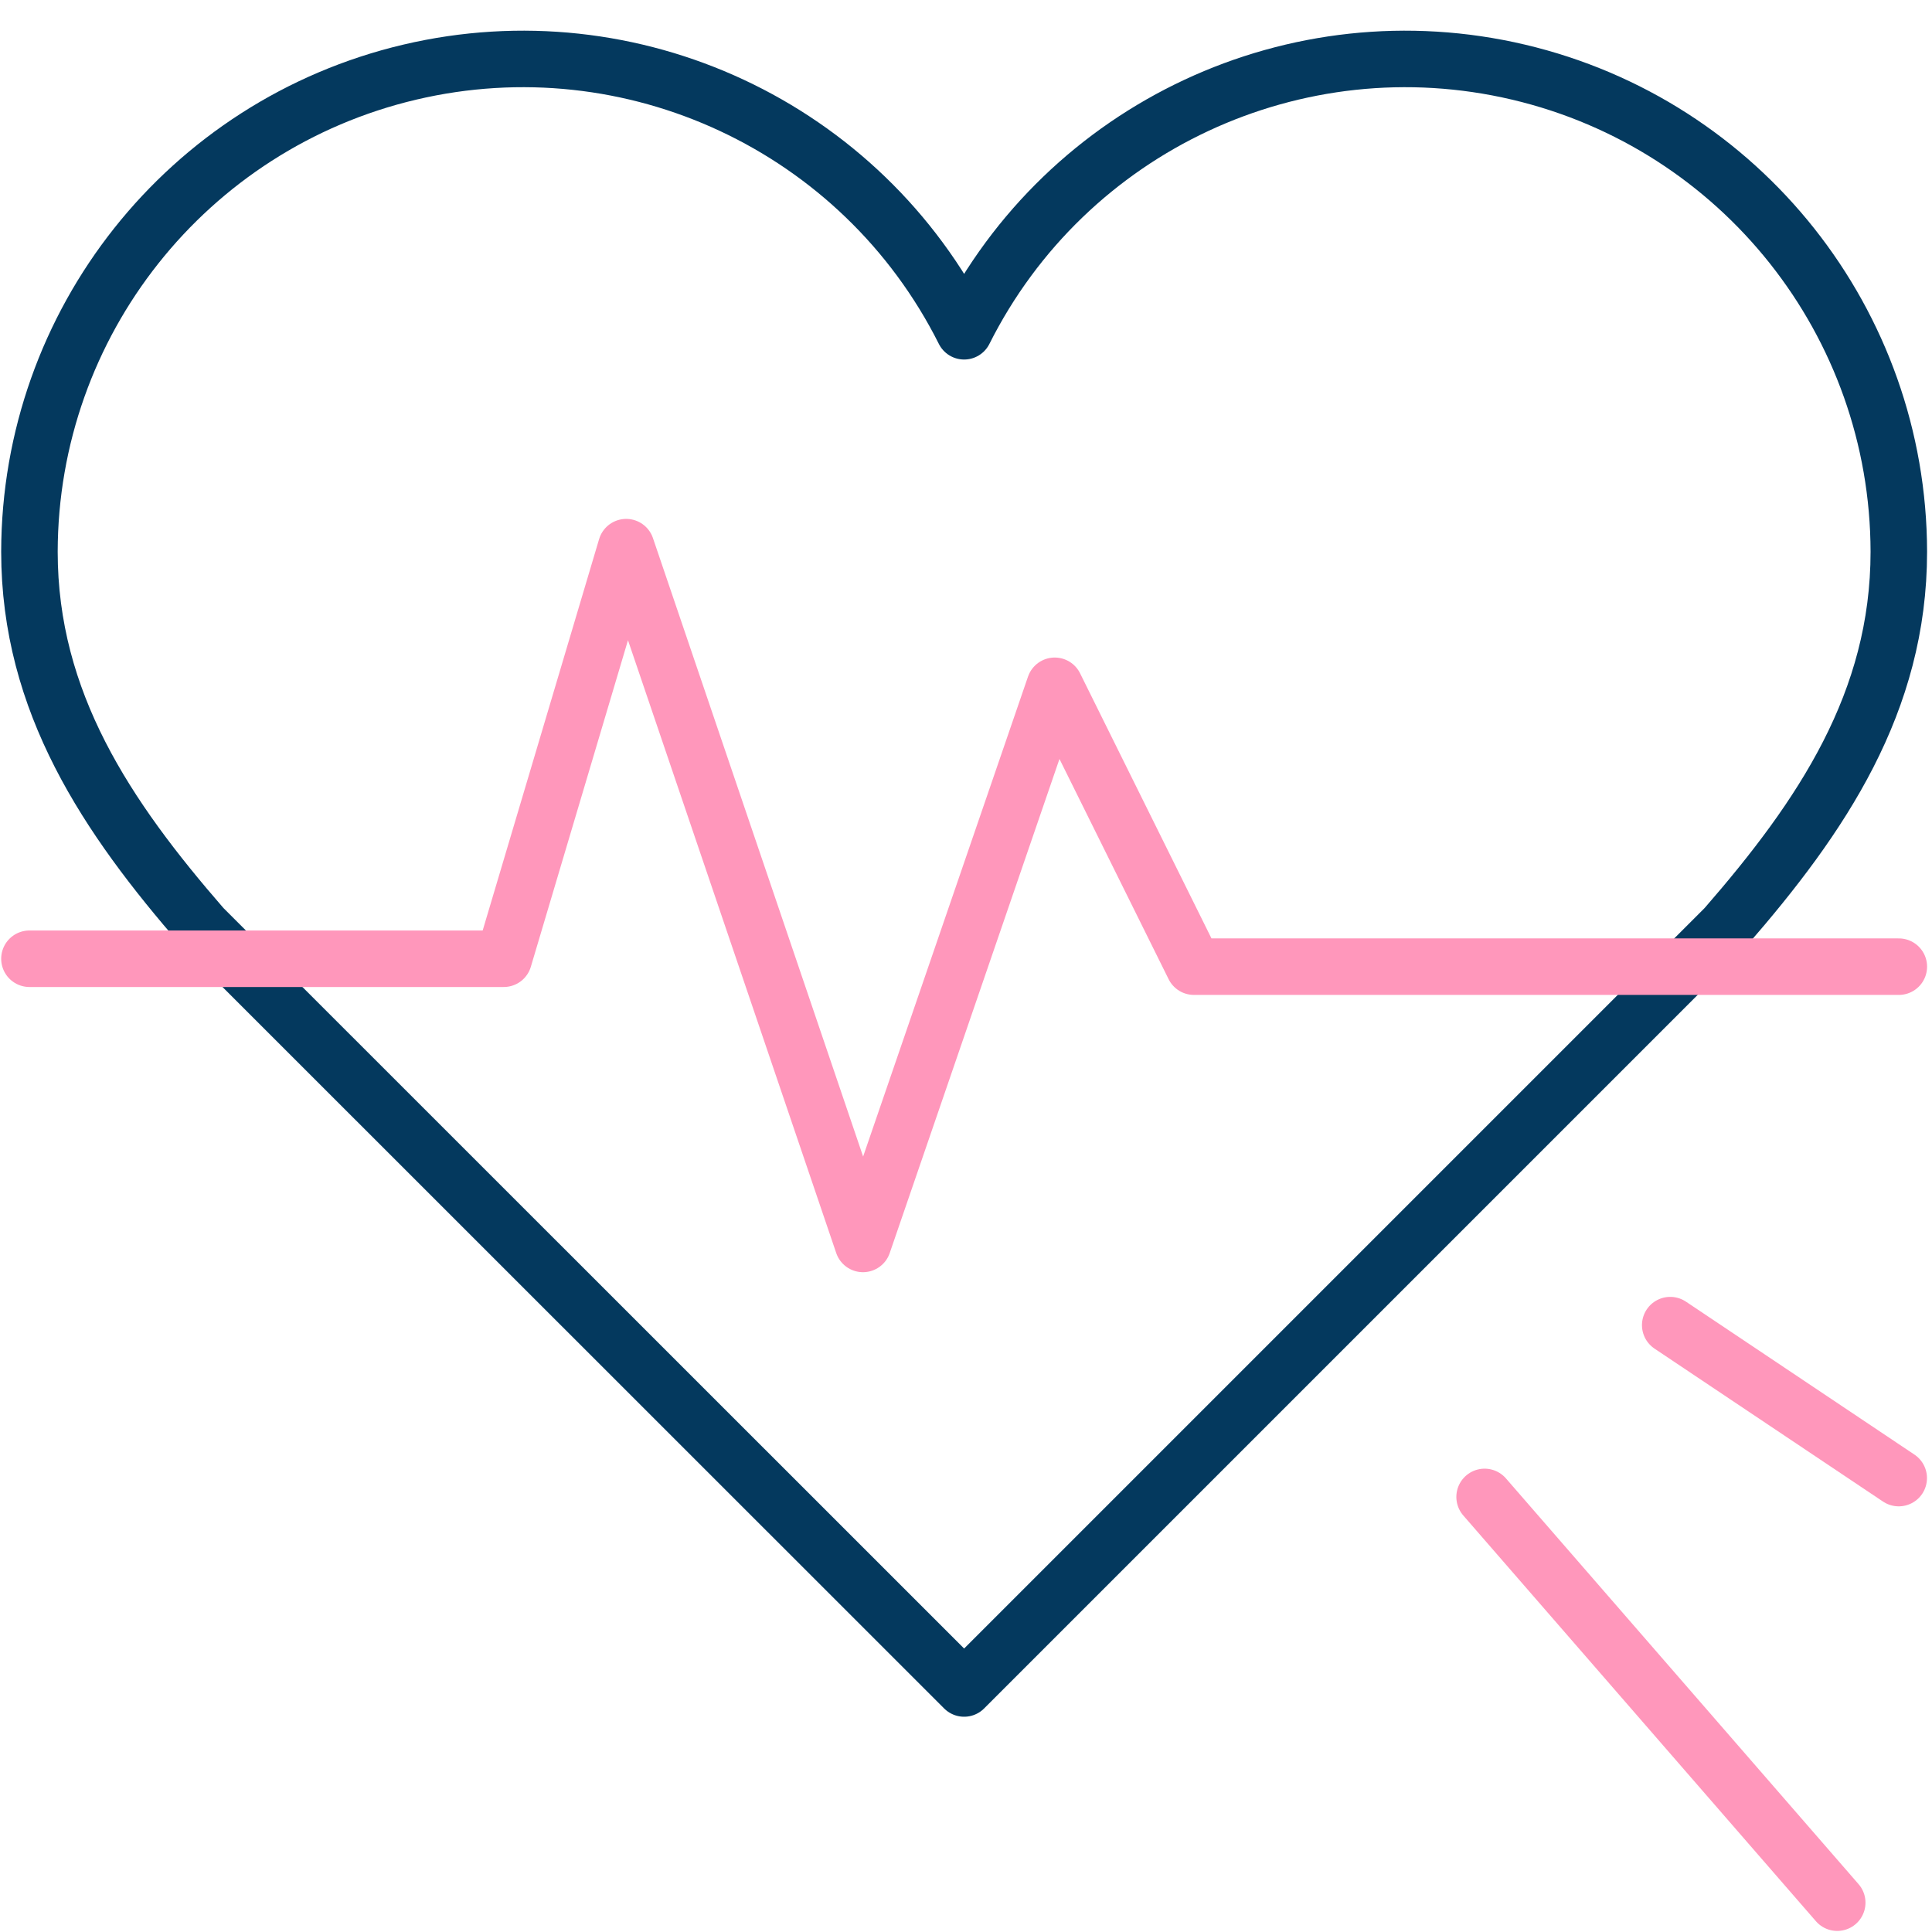 <?xml version="1.0" encoding="UTF-8" standalone="no"?> <svg xmlns="http://www.w3.org/2000/svg" xmlns:xlink="http://www.w3.org/1999/xlink" width="640" height="640" viewBox="0 0 640 640" xml:space="preserve"> <desc>Created with Fabric.js 4.6.0</desc> <defs> </defs> <g transform="matrix(6.24 0 0 6.24 319.38 289.45)" id="5Zr1tFvmvLZfIeGjmEpgd"> <path style="stroke: rgb(4,57,94); stroke-width: 3; stroke-dasharray: none; stroke-linecap: round; stroke-dashoffset: 0; stroke-linejoin: round; stroke-miterlimit: 4; fill: none; fill-rule: nonzero; opacity: 1;" transform=" translate(-51.12, -44.8)" d="M 100.74 27.7 C 100.719 15.563 92.366 5.03 80.553 2.244 C 68.74 -0.541 56.561 5.151 51.12 16 C 45.679 5.151 33.5 -0.541 21.687 2.244 C 9.874 5.03 1.521 15.563 1.5 27.7 C 1.5 35.7 5.62 41.8 10.7 47.64 L 51.12 88.05 L 91.53 47.64 C 96.65 41.76 100.74 35.69 100.74 27.7 Z" stroke-linecap="round"></path> </g> <g transform="matrix(6.24 0 0 6.24 319.38 296.63)" id="xBiQe7v7U0EXM63ixIH-2"> <polyline style="stroke: rgb(255,151,187); stroke-width: 3; stroke-dasharray: none; stroke-linecap: round; stroke-dashoffset: 0; stroke-linejoin: round; stroke-miterlimit: 4; fill: none; fill-rule: nonzero; opacity: 1;" points="-49.62,3.36 -24.44,3.36 -17.94,-18.49 -5.37,18.5 4.81,-11.13 12.2,3.78 49.62,3.78 "></polyline> </g> <g transform="matrix(6.24 0 0 6.24 550.2 563.08)" id="ObzvxD-PcIKT3ChcYfr4R"> <line style="stroke: rgb(255,151,187); stroke-width: 3; stroke-dasharray: none; stroke-linecap: round; stroke-dashoffset: 0; stroke-linejoin: round; stroke-miterlimit: 4; fill: none; fill-rule: nonzero; opacity: 1;" x1="-9.36" y1="-10.77" x2="9.36" y2="10.77"></line> </g> <g transform="matrix(6.24 0 0 6.24 591.13 464.3)" id="PhYTcf4r_D11H8f95H1FR"> <line style="stroke: rgb(255,151,187); stroke-width: 3; stroke-dasharray: none; stroke-linecap: round; stroke-dashoffset: 0; stroke-linejoin: round; stroke-miterlimit: 4; fill: none; fill-rule: nonzero; opacity: 1;" x1="-6.065" y1="-4.06" x2="6.065" y2="4.06"></line> </g> </svg> 